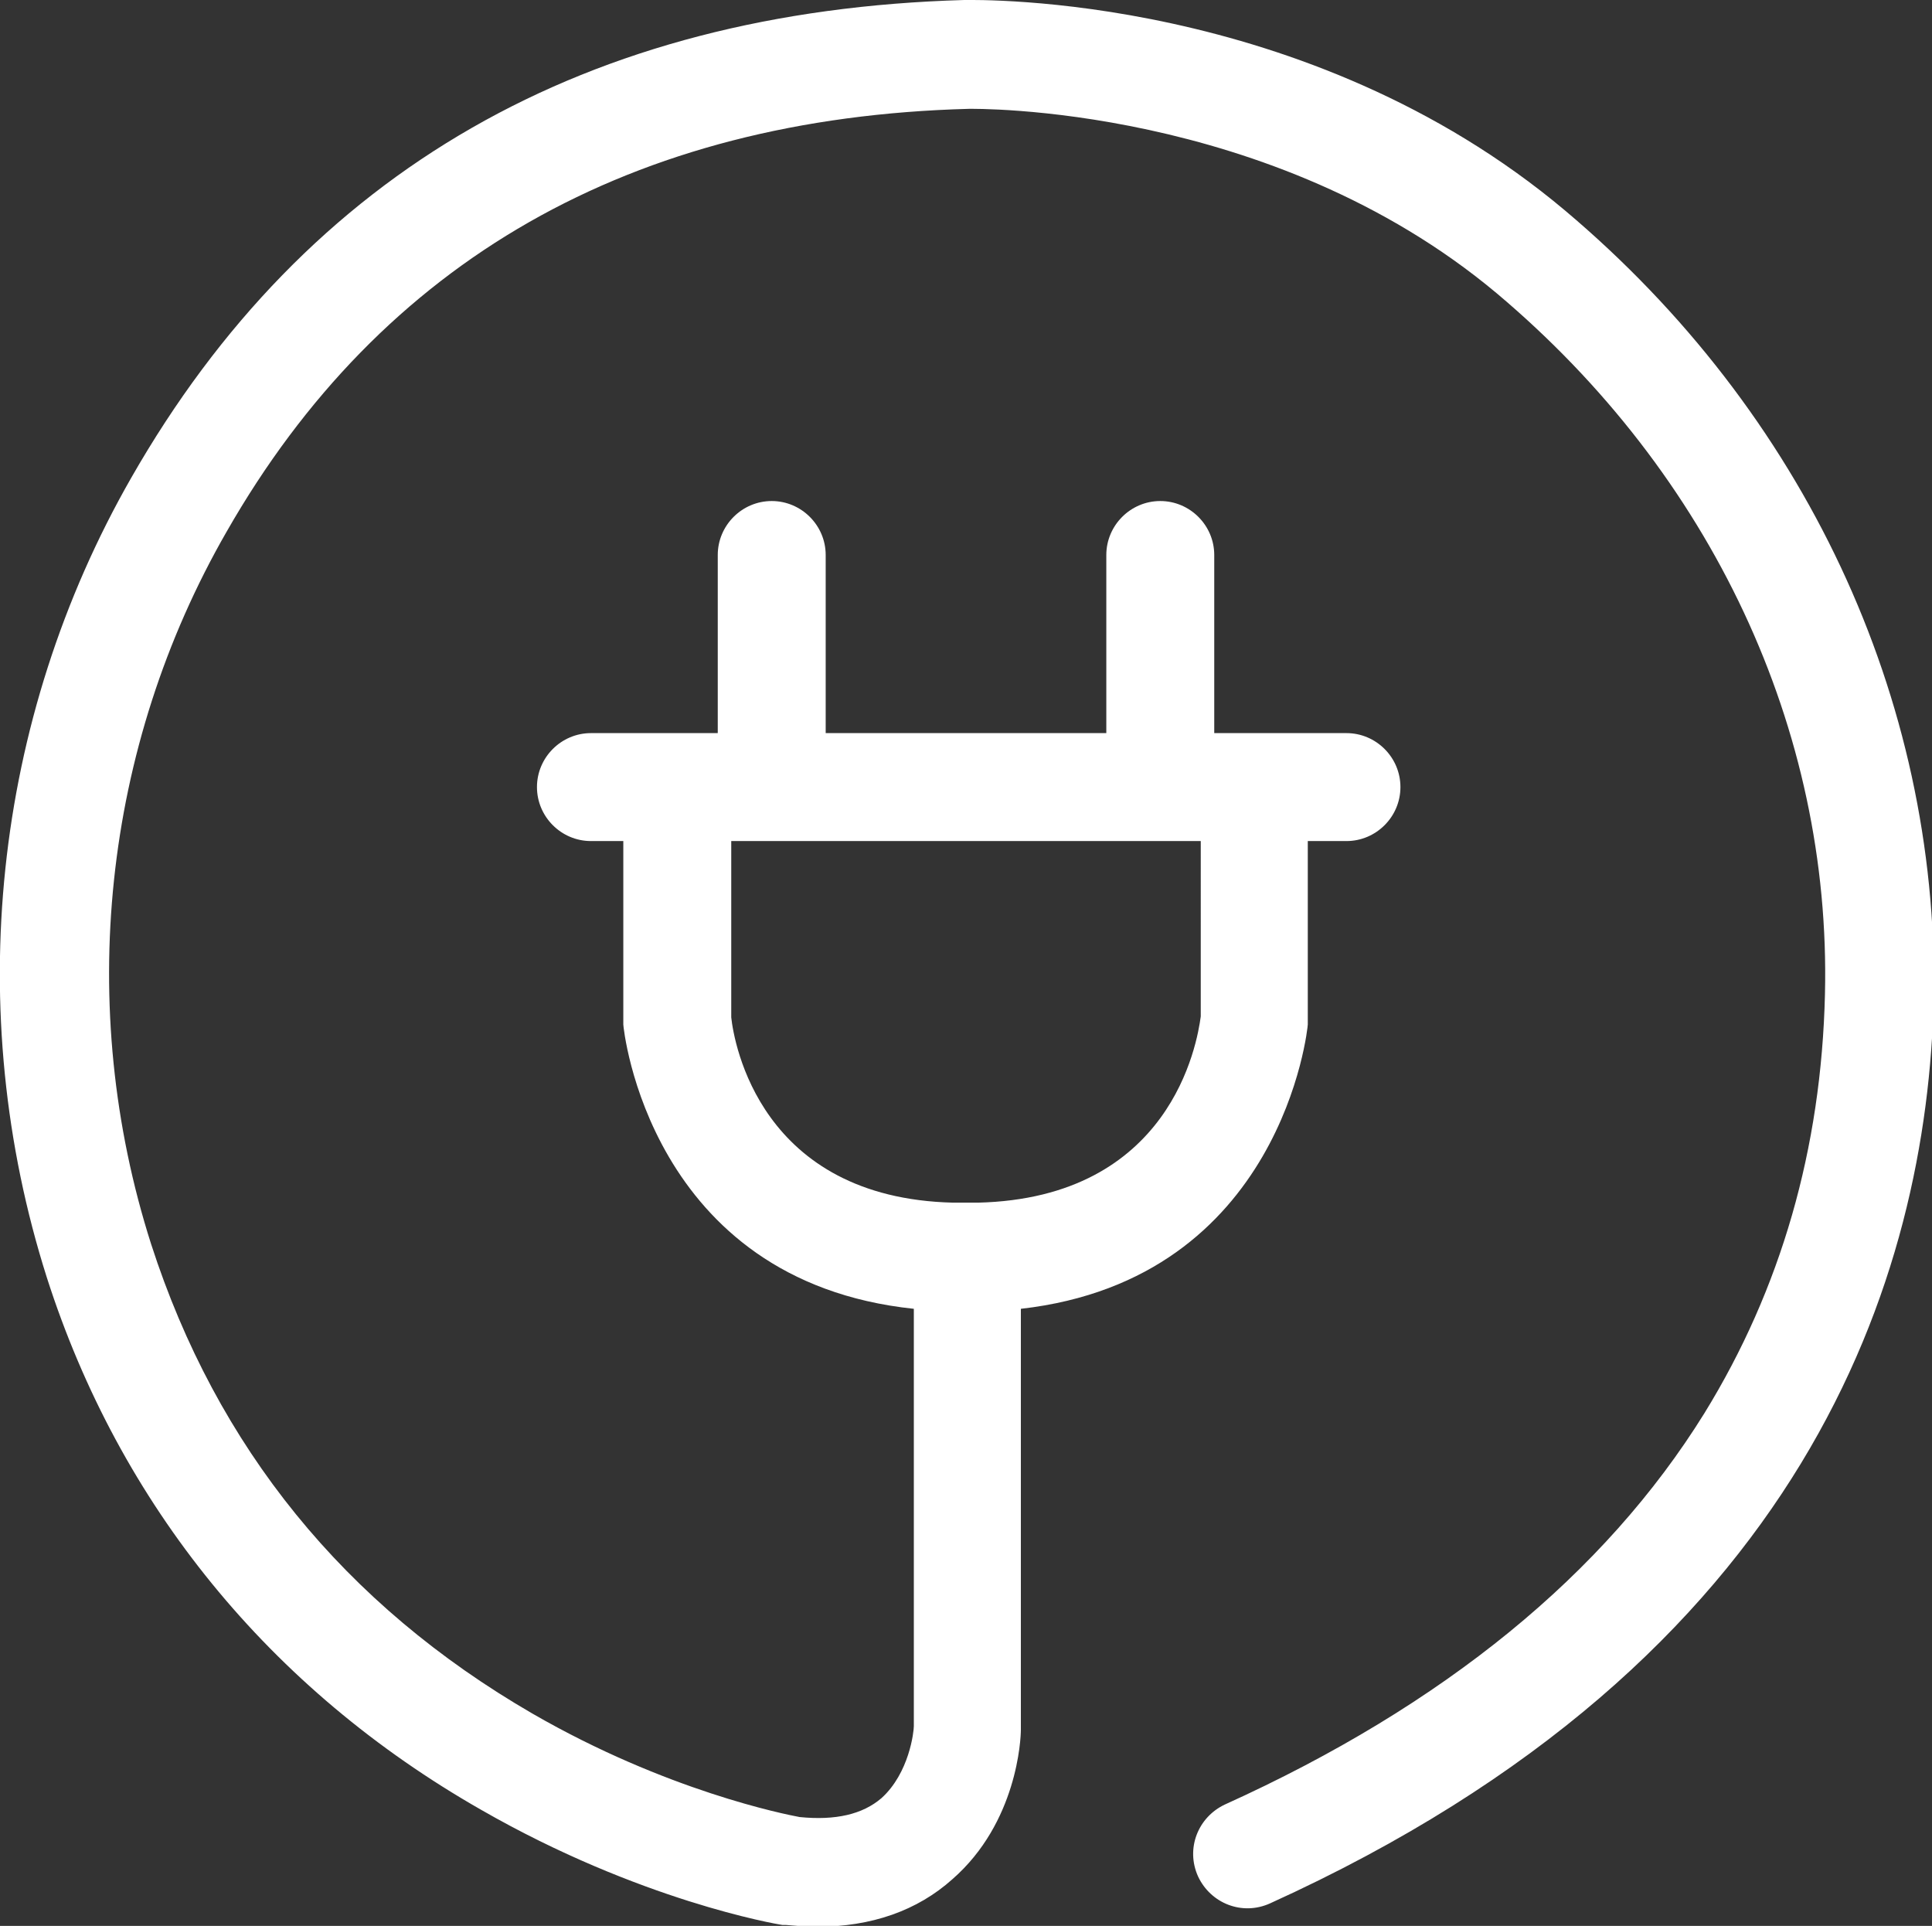 <?xml version="1.0" encoding="utf-8"?>
<!-- Generator: Adobe Illustrator 26.0.2, SVG Export Plug-In . SVG Version: 6.00 Build 0)  -->
<svg version="1.1" id="Ebene_1" xmlns="http://www.w3.org/2000/svg" xmlns:xlink="http://www.w3.org/1999/xlink" x="0px" y="0px"
	 viewBox="0 0 214.8 214.1" style="enable-background:new 0 0 214.8 214.1;" xml:space="preserve">
<rect x="0" y="0" width="214.8" height="214.1" fill="#333333" stroke="none"/>
<style type="text/css">
	.st0{fill:#FFFFFF;}
</style>
<path class="st0" d="M174,23.4C145.2-0.8,108.7,0,107.2,0c-42,1.2-73.1,19-92.6,53.1C-0.8,80-4.2,112.4,5.2,142
	c8.1,25.3,24.8,45.8,48.3,59.2c17.6,10.1,32.8,12.7,33.5,12.8l0.4,0c1.2,0.1,2.3,0.2,3.4,0.2c6.1,0,11.2-1.8,15.1-5.3
	c7.2-6.3,7.6-15.6,7.6-16.6l0-46.8c29.1-3.3,31.9-31.3,31.9-31.6l0-20.4h4.3c3.3,0,6-2.7,6-6c0-3.3-2.7-6-6-6H135V61.7
	c0-3.3-2.7-6-6-6c-3.3,0-6,2.7-6,6v19.8H91.8V61.7c0-3.3-2.7-6-6-6c-3.3,0-6,2.7-6,6v19.8H65.7c-3.3,0-6,2.7-6,6c0,3.3,2.7,6,6,6
	h3.6v19.9l0,0.5c0,0.3,2.8,28.5,32.3,31.6v46.4c0,0.6-0.5,5.2-3.6,8c-2.1,1.8-5.1,2.5-9.1,2.1c-1.6-0.3-14.8-2.9-29.7-11.5
	c-20.9-12.1-35.1-29.6-42.4-52.2c-8.4-26.3-5.4-55.2,8.4-79.2c17.2-30.1,45-46,82.5-47c0.3,0,33.5-0.6,58.7,20.5
	c23.9,20.1,37.2,48.5,36.5,77.9c-0.4,17.2-4.9,32.8-13.4,46.6c-11.1,17.9-29,32.5-53.3,43.5c-3,1.4-4.4,4.9-3,8c1.4,3,4.9,4.4,8,3
	c59.7-27.1,73.1-69.7,73.8-100.8C215.5,77.6,200.6,45.8,174,23.4z M81.3,113.1V93.5h52.2V113c-0.4,3-3.3,20.2-24.8,20.7
	c-0.1,0-0.1,0-0.2,0c-0.3,0-0.5,0-0.8,0c-0.1,0-0.1,0-0.2,0c-0.1,0-0.1,0-0.2,0c0,0,0,0-0.1,0c-0.3,0-0.7,0-1,0c-0.1,0-0.1,0-0.2,0
	C84.5,133.2,81.6,115.9,81.3,113.1z"/>
</svg>
